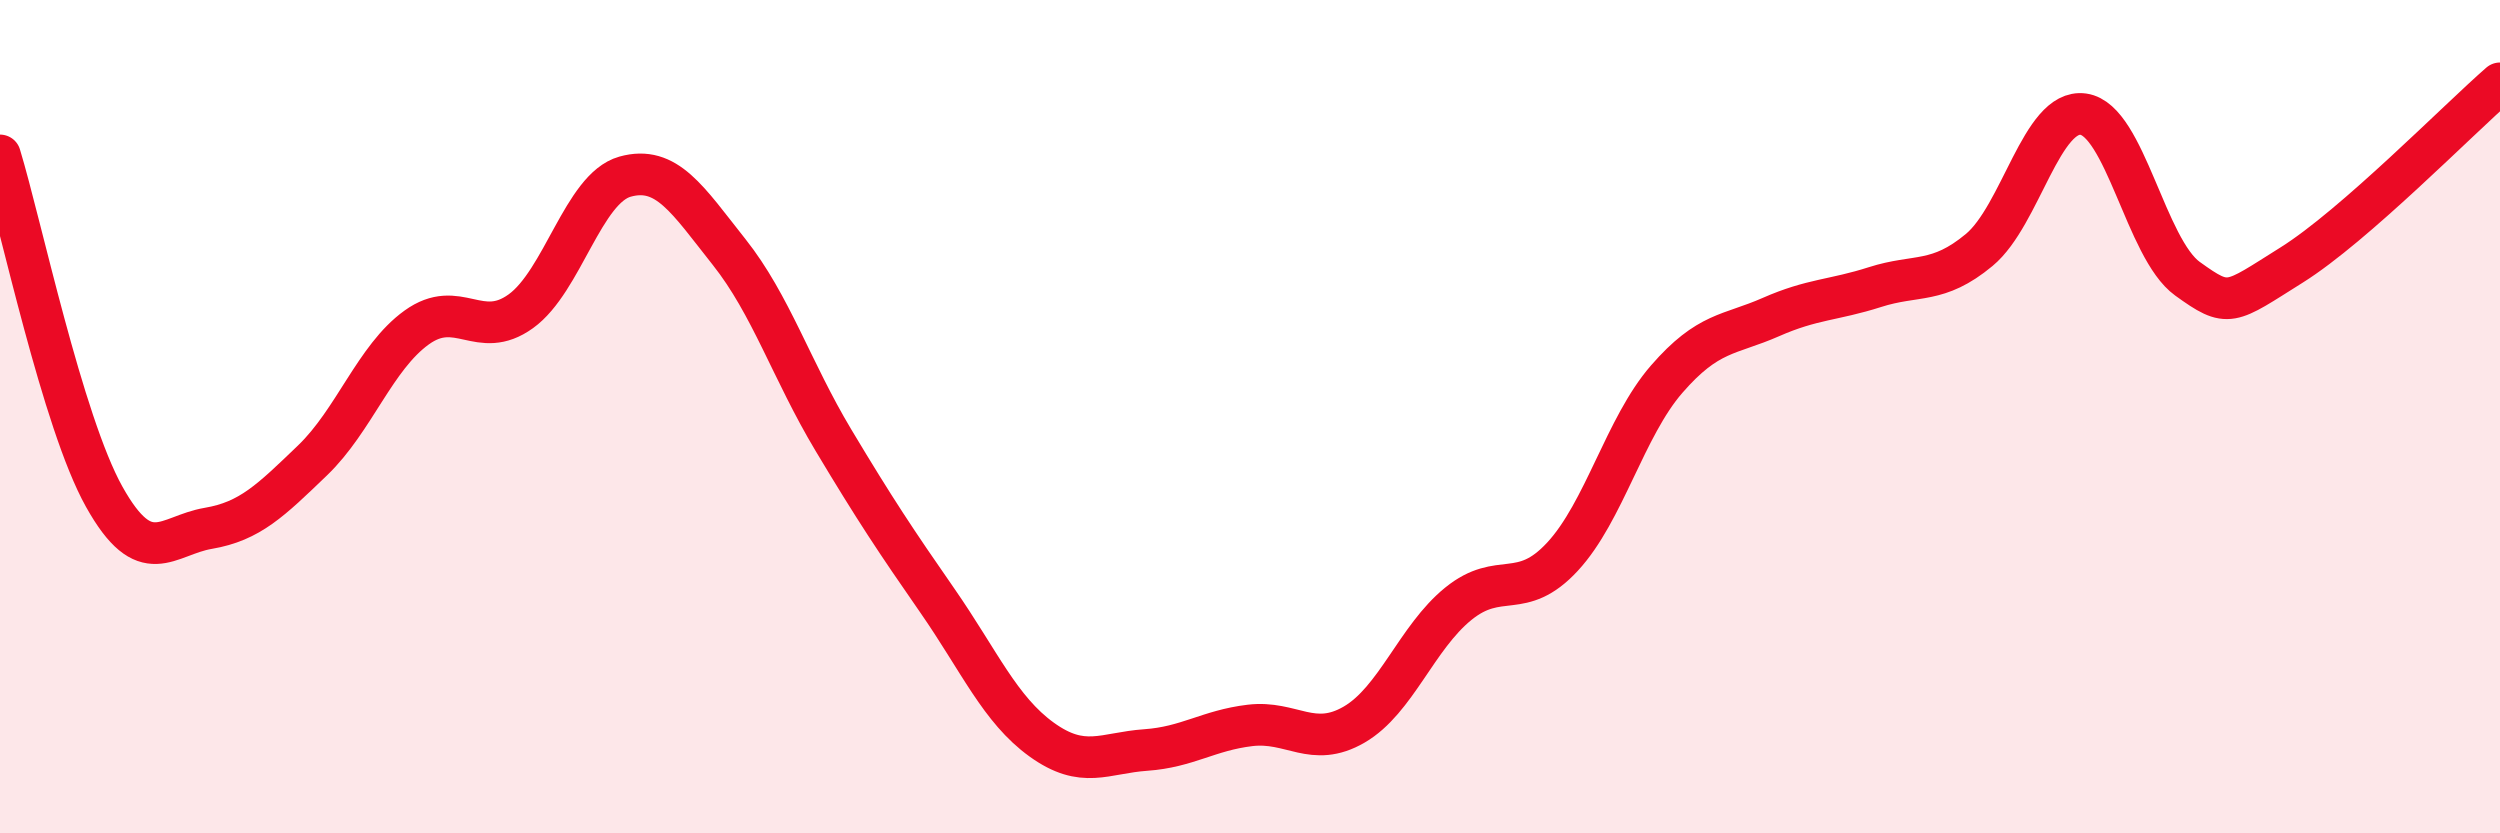 
    <svg width="60" height="20" viewBox="0 0 60 20" xmlns="http://www.w3.org/2000/svg">
      <path
        d="M 0,3.73 C 0.5,5.37 1.5,10.13 2.5,11.92 C 3.5,13.71 4,12.85 5,12.68 C 6,12.51 6.5,12.01 7.5,11.05 C 8.5,10.09 9,8.58 10,7.86 C 11,7.14 11.5,8.19 12.5,7.47 C 13.5,6.75 14,4.52 15,4.24 C 16,3.96 16.5,4.79 17.5,6.05 C 18.5,7.31 19,8.89 20,10.56 C 21,12.23 21.5,12.98 22.5,14.42 C 23.5,15.86 24,17.03 25,17.75 C 26,18.47 26.5,18.07 27.5,18 C 28.5,17.93 29,17.53 30,17.41 C 31,17.29 31.5,17.97 32.5,17.39 C 33.5,16.81 34,15.3 35,14.49 C 36,13.68 36.5,14.44 37.5,13.36 C 38.5,12.28 39,10.25 40,9.1 C 41,7.95 41.5,8.05 42.5,7.61 C 43.5,7.17 44,7.21 45,6.89 C 46,6.57 46.5,6.83 47.5,6 C 48.5,5.17 49,2.6 50,2.74 C 51,2.88 51.5,5.97 52.5,6.69 C 53.5,7.41 53.5,7.3 55,6.36 C 56.5,5.42 59,2.87 60,2L60 20L0 20Z"
        fill="#EB0A25"
        opacity="0.1"
        stroke-linecap="round"
        stroke-linejoin="round"
      />
      <path
        d="M 0,3.73 C 0.5,5.37 1.5,10.13 2.5,11.92 C 3.5,13.71 4,12.85 5,12.68 C 6,12.51 6.5,12.01 7.5,11.05 C 8.5,10.09 9,8.58 10,7.86 C 11,7.14 11.5,8.19 12.5,7.47 C 13.5,6.75 14,4.52 15,4.24 C 16,3.96 16.5,4.79 17.5,6.05 C 18.5,7.31 19,8.89 20,10.56 C 21,12.23 21.5,12.98 22.5,14.42 C 23.5,15.86 24,17.03 25,17.75 C 26,18.47 26.5,18.07 27.5,18 C 28.5,17.93 29,17.53 30,17.41 C 31,17.29 31.5,17.97 32.5,17.39 C 33.5,16.81 34,15.3 35,14.49 C 36,13.68 36.5,14.44 37.5,13.36 C 38.5,12.28 39,10.25 40,9.1 C 41,7.95 41.5,8.05 42.5,7.61 C 43.5,7.17 44,7.21 45,6.89 C 46,6.57 46.5,6.83 47.5,6 C 48.5,5.17 49,2.6 50,2.74 C 51,2.88 51.5,5.97 52.5,6.69 C 53.5,7.41 53.5,7.3 55,6.36 C 56.5,5.42 59,2.87 60,2"
        stroke="#EB0A25"
        stroke-width="1"
        fill="none"
        stroke-linecap="round"
        stroke-linejoin="round"
      />
    </svg>
  